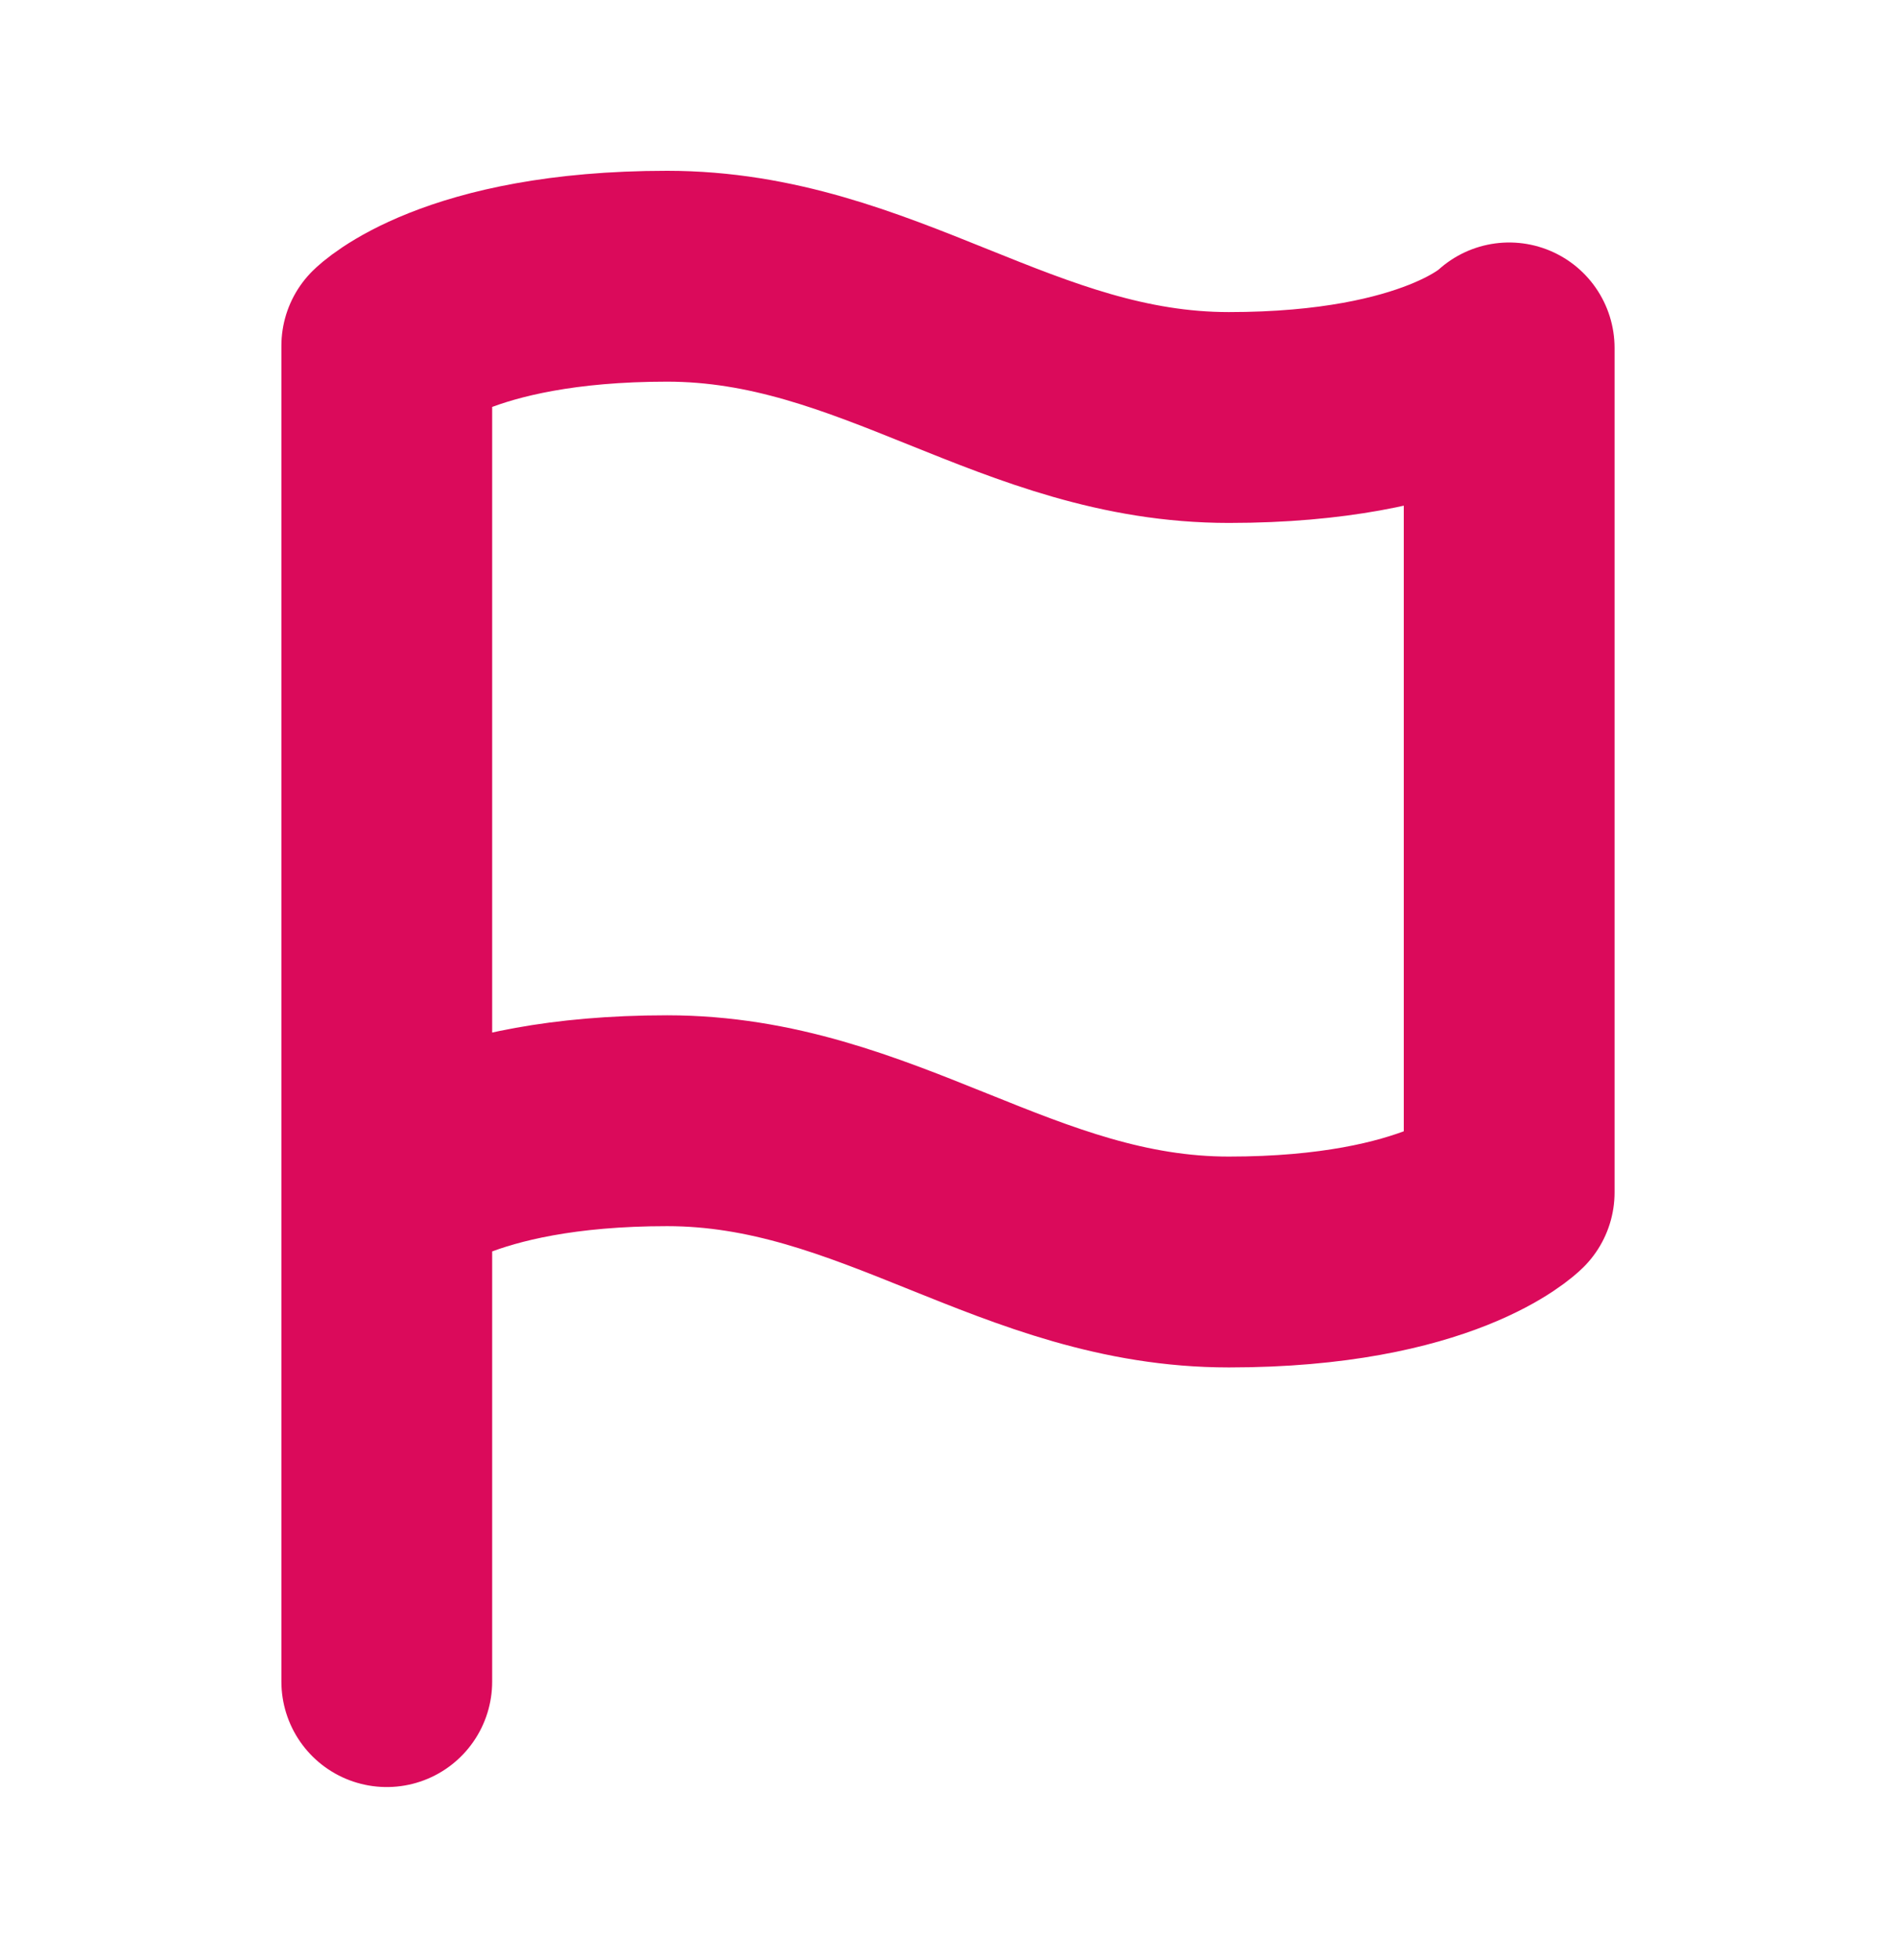 <?xml version="1.0" encoding="UTF-8"?>
<svg id="Vrstva_1" xmlns="http://www.w3.org/2000/svg" version="1.1" viewBox="0 0 18 18.59">
  <!-- Generator: Adobe Illustrator 29.7.1, SVG Export Plug-In . SVG Version: 2.1.1 Build 8)  -->
  <defs>
    <style>
      .st0 {
        fill: none;
        stroke: #db0a5b;
        stroke-linecap: round;
        stroke-linejoin: round;
        stroke-width: 2px;
      }
    </style>
  </defs>
  <path class="st0" d="M3.67,11.29s.66-.66,2.66-.66,3.33,1.34,5.33,1.34,2.66-.66,2.66-.66V3.3s-.66.66-2.66.66-3.33-1.34-5.33-1.34-2.66.66-2.66.66v7.99h0ZM3.67,11.29v4.66"/>
</svg>